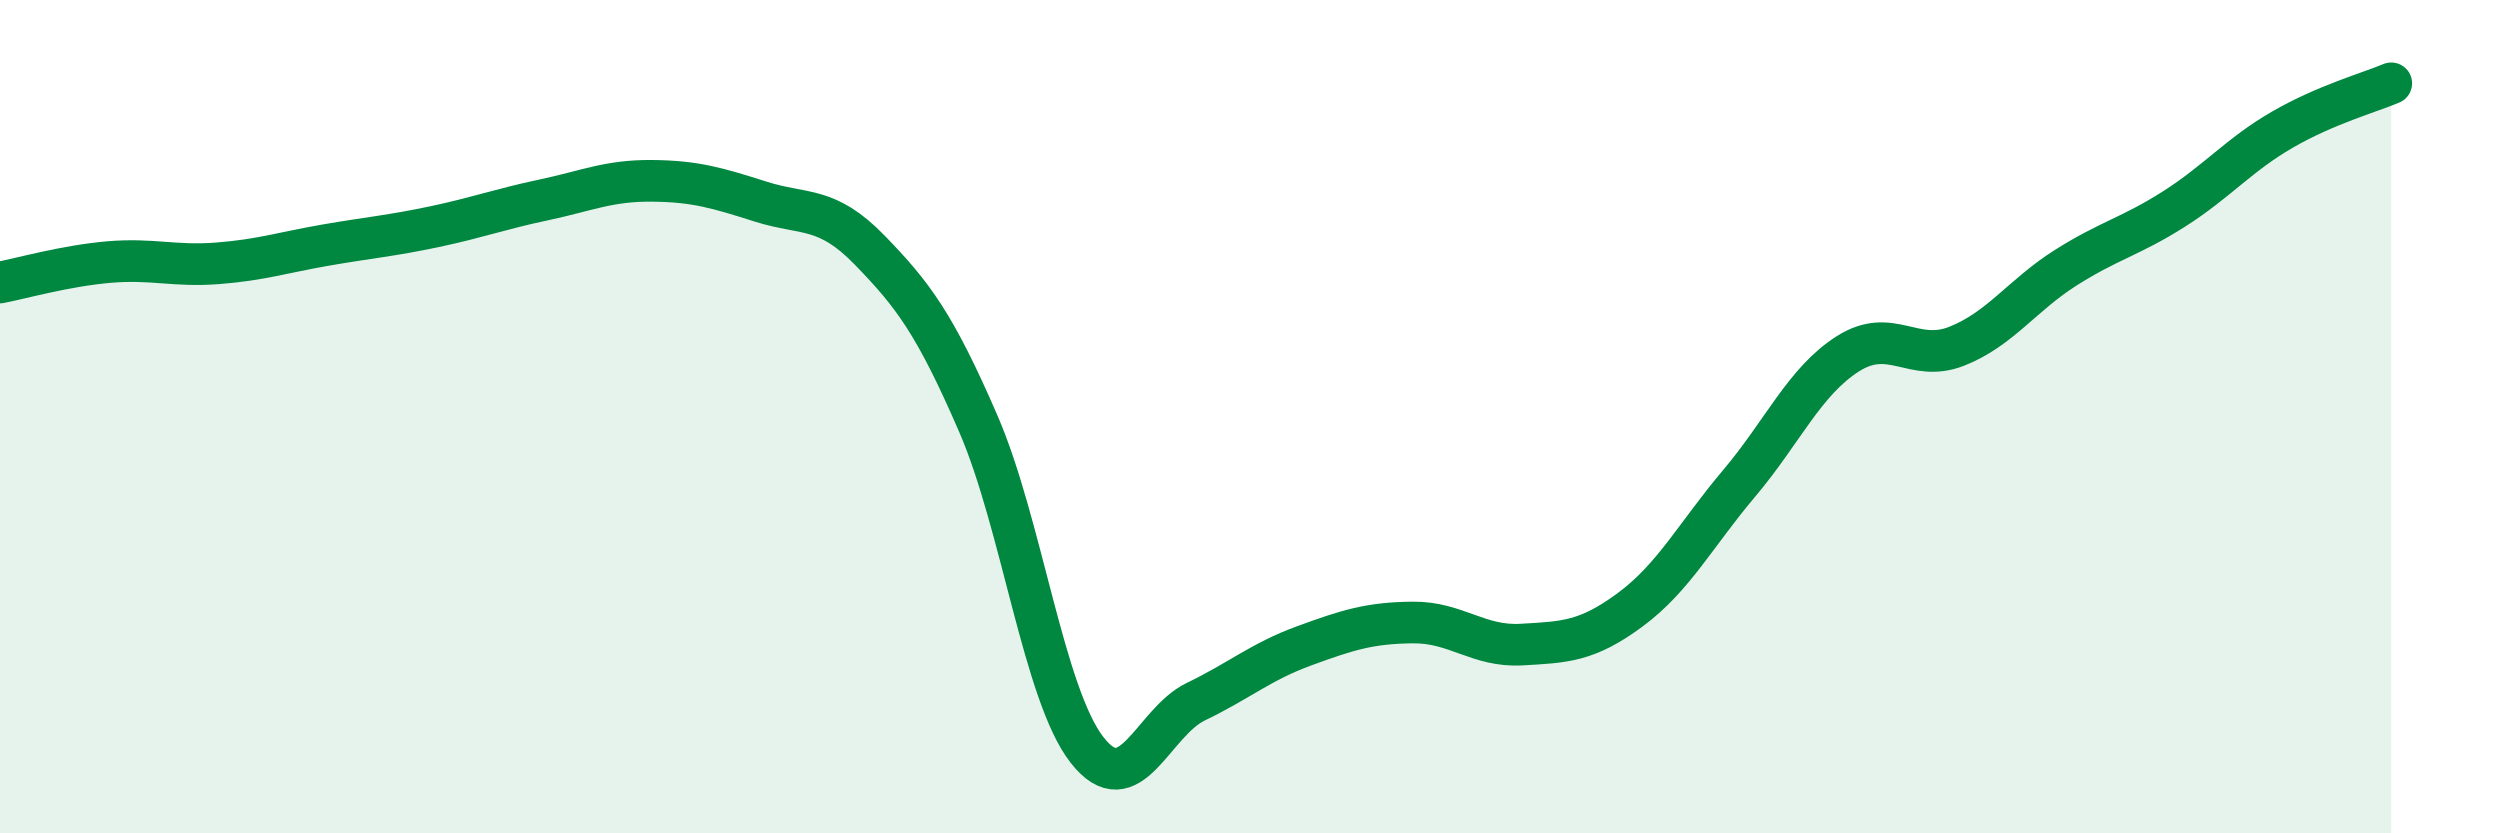 
    <svg width="60" height="20" viewBox="0 0 60 20" xmlns="http://www.w3.org/2000/svg">
      <path
        d="M 0,6.78 C 0.52,6.68 1.57,6.38 2.61,6.29 C 3.65,6.2 4.18,6.4 5.22,6.32 C 6.26,6.24 6.79,6.06 7.83,5.88 C 8.87,5.7 9.39,5.66 10.43,5.44 C 11.47,5.22 12,5.02 13.04,4.8 C 14.08,4.58 14.61,4.33 15.65,4.34 C 16.69,4.35 17.22,4.51 18.26,4.84 C 19.3,5.17 19.83,4.93 20.87,6 C 21.91,7.07 22.44,7.77 23.48,10.17 C 24.52,12.57 25.05,16.67 26.09,18 C 27.13,19.33 27.66,17.34 28.7,16.84 C 29.74,16.34 30.26,15.88 31.3,15.5 C 32.34,15.12 32.87,14.95 33.91,14.94 C 34.95,14.93 35.48,15.53 36.52,15.47 C 37.56,15.41 38.09,15.4 39.13,14.63 C 40.17,13.86 40.7,12.83 41.74,11.6 C 42.78,10.37 43.31,9.15 44.35,8.49 C 45.39,7.83 45.92,8.72 46.96,8.31 C 48,7.9 48.53,7.09 49.57,6.43 C 50.61,5.77 51.13,5.68 52.17,5.02 C 53.21,4.36 53.74,3.71 54.78,3.11 C 55.82,2.51 56.87,2.22 57.39,2L57.39 20L0 20Z"
        fill="#008740"
        opacity="0.1"
        stroke-linecap="round"
        stroke-linejoin="round"
      />
      <path
        d="M 0,6.78 C 0.52,6.68 1.57,6.38 2.61,6.29 C 3.65,6.2 4.18,6.4 5.22,6.32 C 6.26,6.24 6.79,6.06 7.83,5.88 C 8.87,5.7 9.39,5.66 10.43,5.44 C 11.47,5.22 12,5.02 13.04,4.8 C 14.08,4.58 14.61,4.33 15.65,4.34 C 16.69,4.35 17.22,4.51 18.26,4.84 C 19.3,5.17 19.83,4.93 20.87,6 C 21.91,7.07 22.44,7.77 23.48,10.17 C 24.52,12.57 25.05,16.67 26.09,18 C 27.13,19.33 27.66,17.34 28.7,16.84 C 29.74,16.34 30.26,15.88 31.3,15.5 C 32.34,15.12 32.87,14.95 33.91,14.94 C 34.95,14.93 35.48,15.53 36.52,15.47 C 37.56,15.41 38.09,15.4 39.13,14.63 C 40.17,13.86 40.7,12.83 41.74,11.6 C 42.78,10.37 43.31,9.15 44.35,8.49 C 45.39,7.83 45.92,8.72 46.96,8.31 C 48,7.9 48.53,7.09 49.57,6.43 C 50.61,5.77 51.13,5.68 52.17,5.02 C 53.21,4.36 53.74,3.71 54.78,3.11 C 55.82,2.51 56.87,2.22 57.39,2"
        stroke="#008740"
        stroke-width="1"
        fill="none"
        stroke-linecap="round"
        stroke-linejoin="round"
      />
    </svg>
  